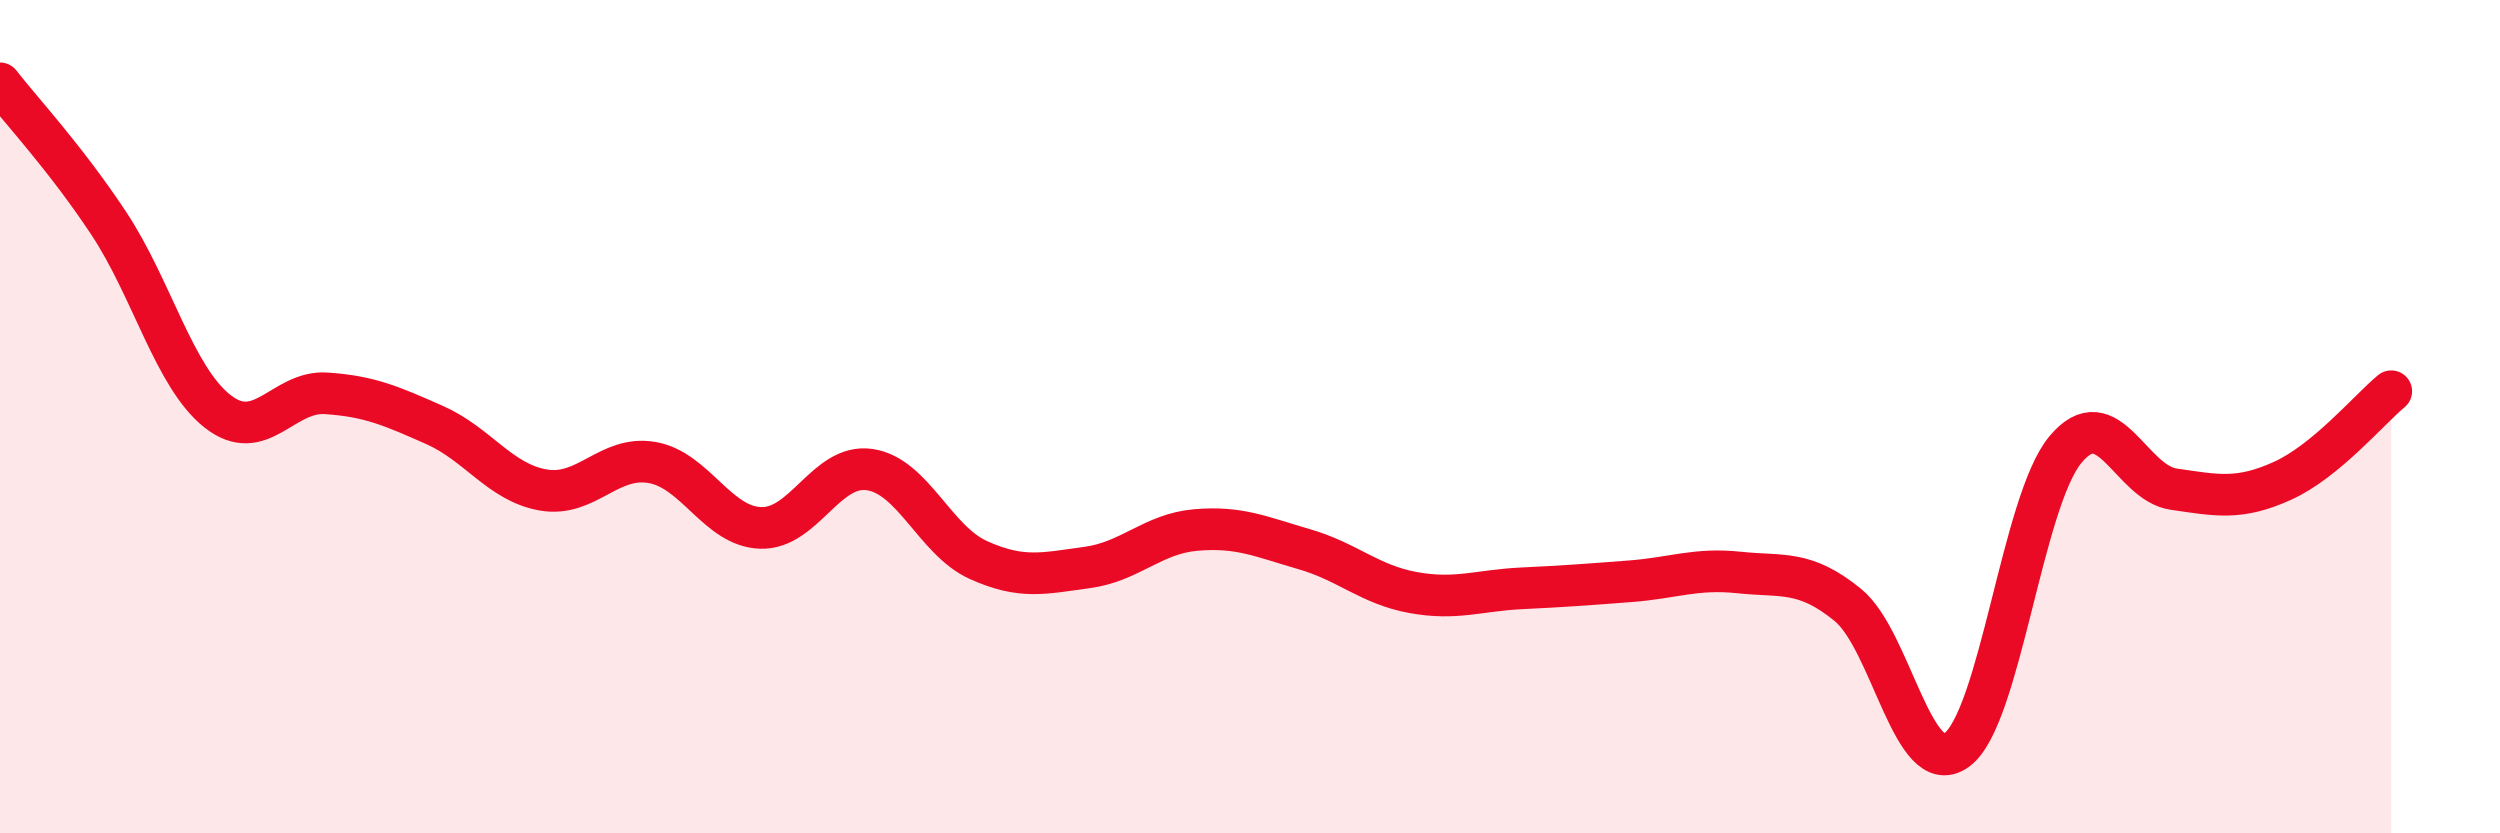 
    <svg width="60" height="20" viewBox="0 0 60 20" xmlns="http://www.w3.org/2000/svg">
      <path
        d="M 0,2 C 0.52,2.67 1.57,3.79 2.61,5.36 C 3.65,6.93 4.18,9.05 5.22,9.87 C 6.26,10.69 6.79,9.37 7.83,9.44 C 8.87,9.51 9.39,9.74 10.43,10.2 C 11.47,10.66 12,11.58 13.04,11.76 C 14.08,11.94 14.61,10.92 15.65,11.1 C 16.69,11.28 17.22,12.64 18.26,12.67 C 19.3,12.7 19.83,11.12 20.87,11.27 C 21.91,11.42 22.44,12.97 23.48,13.44 C 24.52,13.91 25.05,13.76 26.09,13.62 C 27.13,13.48 27.66,12.81 28.7,12.72 C 29.74,12.63 30.26,12.88 31.3,13.18 C 32.34,13.48 32.87,14.03 33.91,14.22 C 34.95,14.41 35.48,14.17 36.52,14.12 C 37.56,14.07 38.09,14.03 39.13,13.95 C 40.17,13.87 40.7,13.63 41.74,13.74 C 42.78,13.85 43.31,13.67 44.35,14.52 C 45.39,15.37 45.92,18.75 46.96,18 C 48,17.25 48.53,12.04 49.57,10.79 C 50.61,9.54 51.13,11.59 52.17,11.74 C 53.21,11.89 53.74,12.01 54.78,11.54 C 55.82,11.07 56.87,9.82 57.39,9.39L57.39 20L0 20Z"
        fill="#EB0A25"
        opacity="0.1"
        stroke-linecap="round"
        stroke-linejoin="round"
      />
      <path
        d="M 0,2 C 0.52,2.67 1.57,3.79 2.61,5.36 C 3.65,6.93 4.18,9.05 5.22,9.87 C 6.26,10.69 6.79,9.37 7.83,9.44 C 8.87,9.51 9.39,9.74 10.43,10.2 C 11.47,10.66 12,11.58 13.04,11.76 C 14.08,11.94 14.61,10.92 15.65,11.1 C 16.69,11.28 17.22,12.64 18.26,12.67 C 19.3,12.7 19.83,11.12 20.87,11.27 C 21.91,11.42 22.44,12.97 23.48,13.44 C 24.52,13.91 25.05,13.76 26.09,13.62 C 27.13,13.48 27.66,12.81 28.7,12.72 C 29.74,12.63 30.26,12.88 31.3,13.18 C 32.34,13.48 32.87,14.03 33.91,14.22 C 34.95,14.41 35.48,14.17 36.52,14.12 C 37.56,14.07 38.09,14.03 39.13,13.95 C 40.17,13.87 40.7,13.63 41.74,13.74 C 42.78,13.85 43.31,13.67 44.35,14.52 C 45.39,15.37 45.92,18.75 46.96,18 C 48,17.25 48.53,12.04 49.57,10.79 C 50.61,9.54 51.13,11.59 52.17,11.74 C 53.21,11.89 53.74,12.01 54.78,11.54 C 55.82,11.07 56.87,9.82 57.39,9.39"
        stroke="#EB0A25"
        stroke-width="1"
        fill="none"
        stroke-linecap="round"
        stroke-linejoin="round"
      />
    </svg>
  